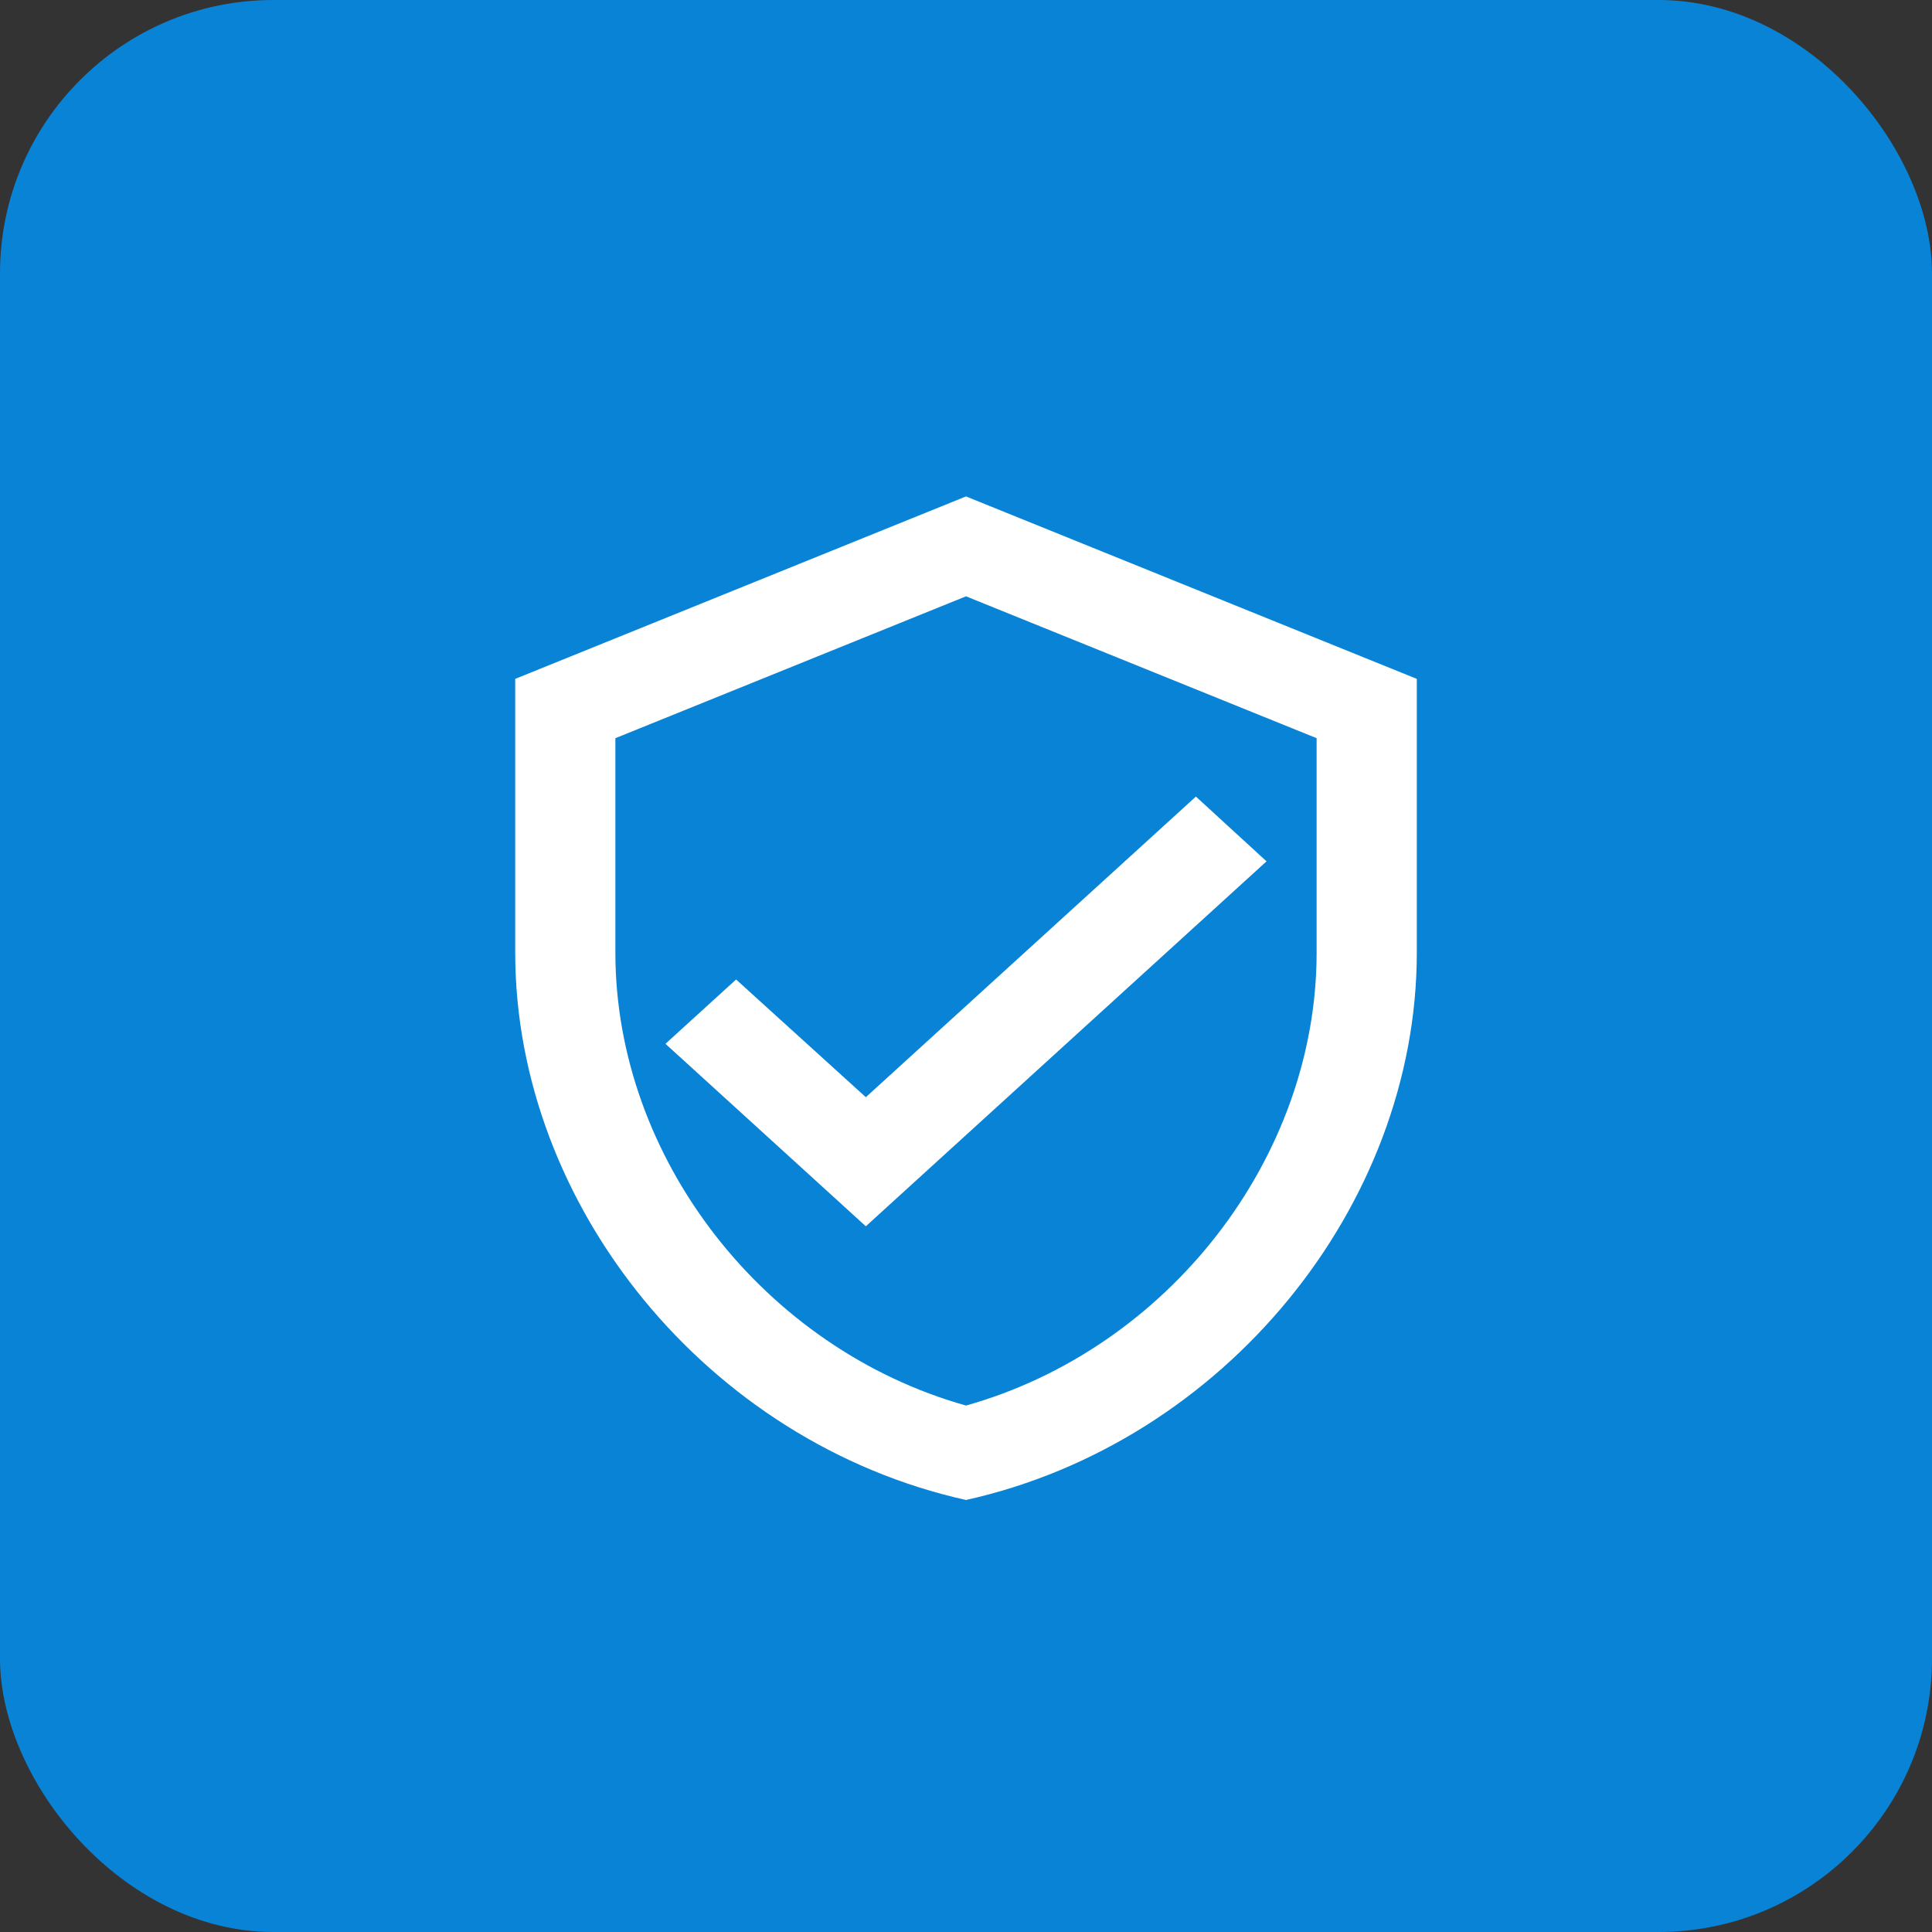 <svg width="106" height="106" viewBox="0 0 106 106" fill="none" xmlns="http://www.w3.org/2000/svg">
<rect x="0" y="0" width="106" height="106" fill="#333333" stroke="none"/>
<rect width="106" height="106" rx="15" fill="#0883D6"/>
<path d="M53 27.236L28.267 37.247V52.264C28.267 66.154 38.82 79.144 53 82.297C67.181 79.144 77.734 66.154 77.734 52.264V37.247L53 27.236ZM72.237 52.264C72.237 63.576 64.048 74.013 53 77.116C41.953 74.013 33.763 63.576 33.763 52.264V40.501L53 32.717L72.237 40.501V52.264ZM40.386 53.74L36.511 57.269L47.504 67.281L69.489 47.258L65.614 43.704L47.504 60.198L40.386 53.74Z" fill="white"/>
</svg>
